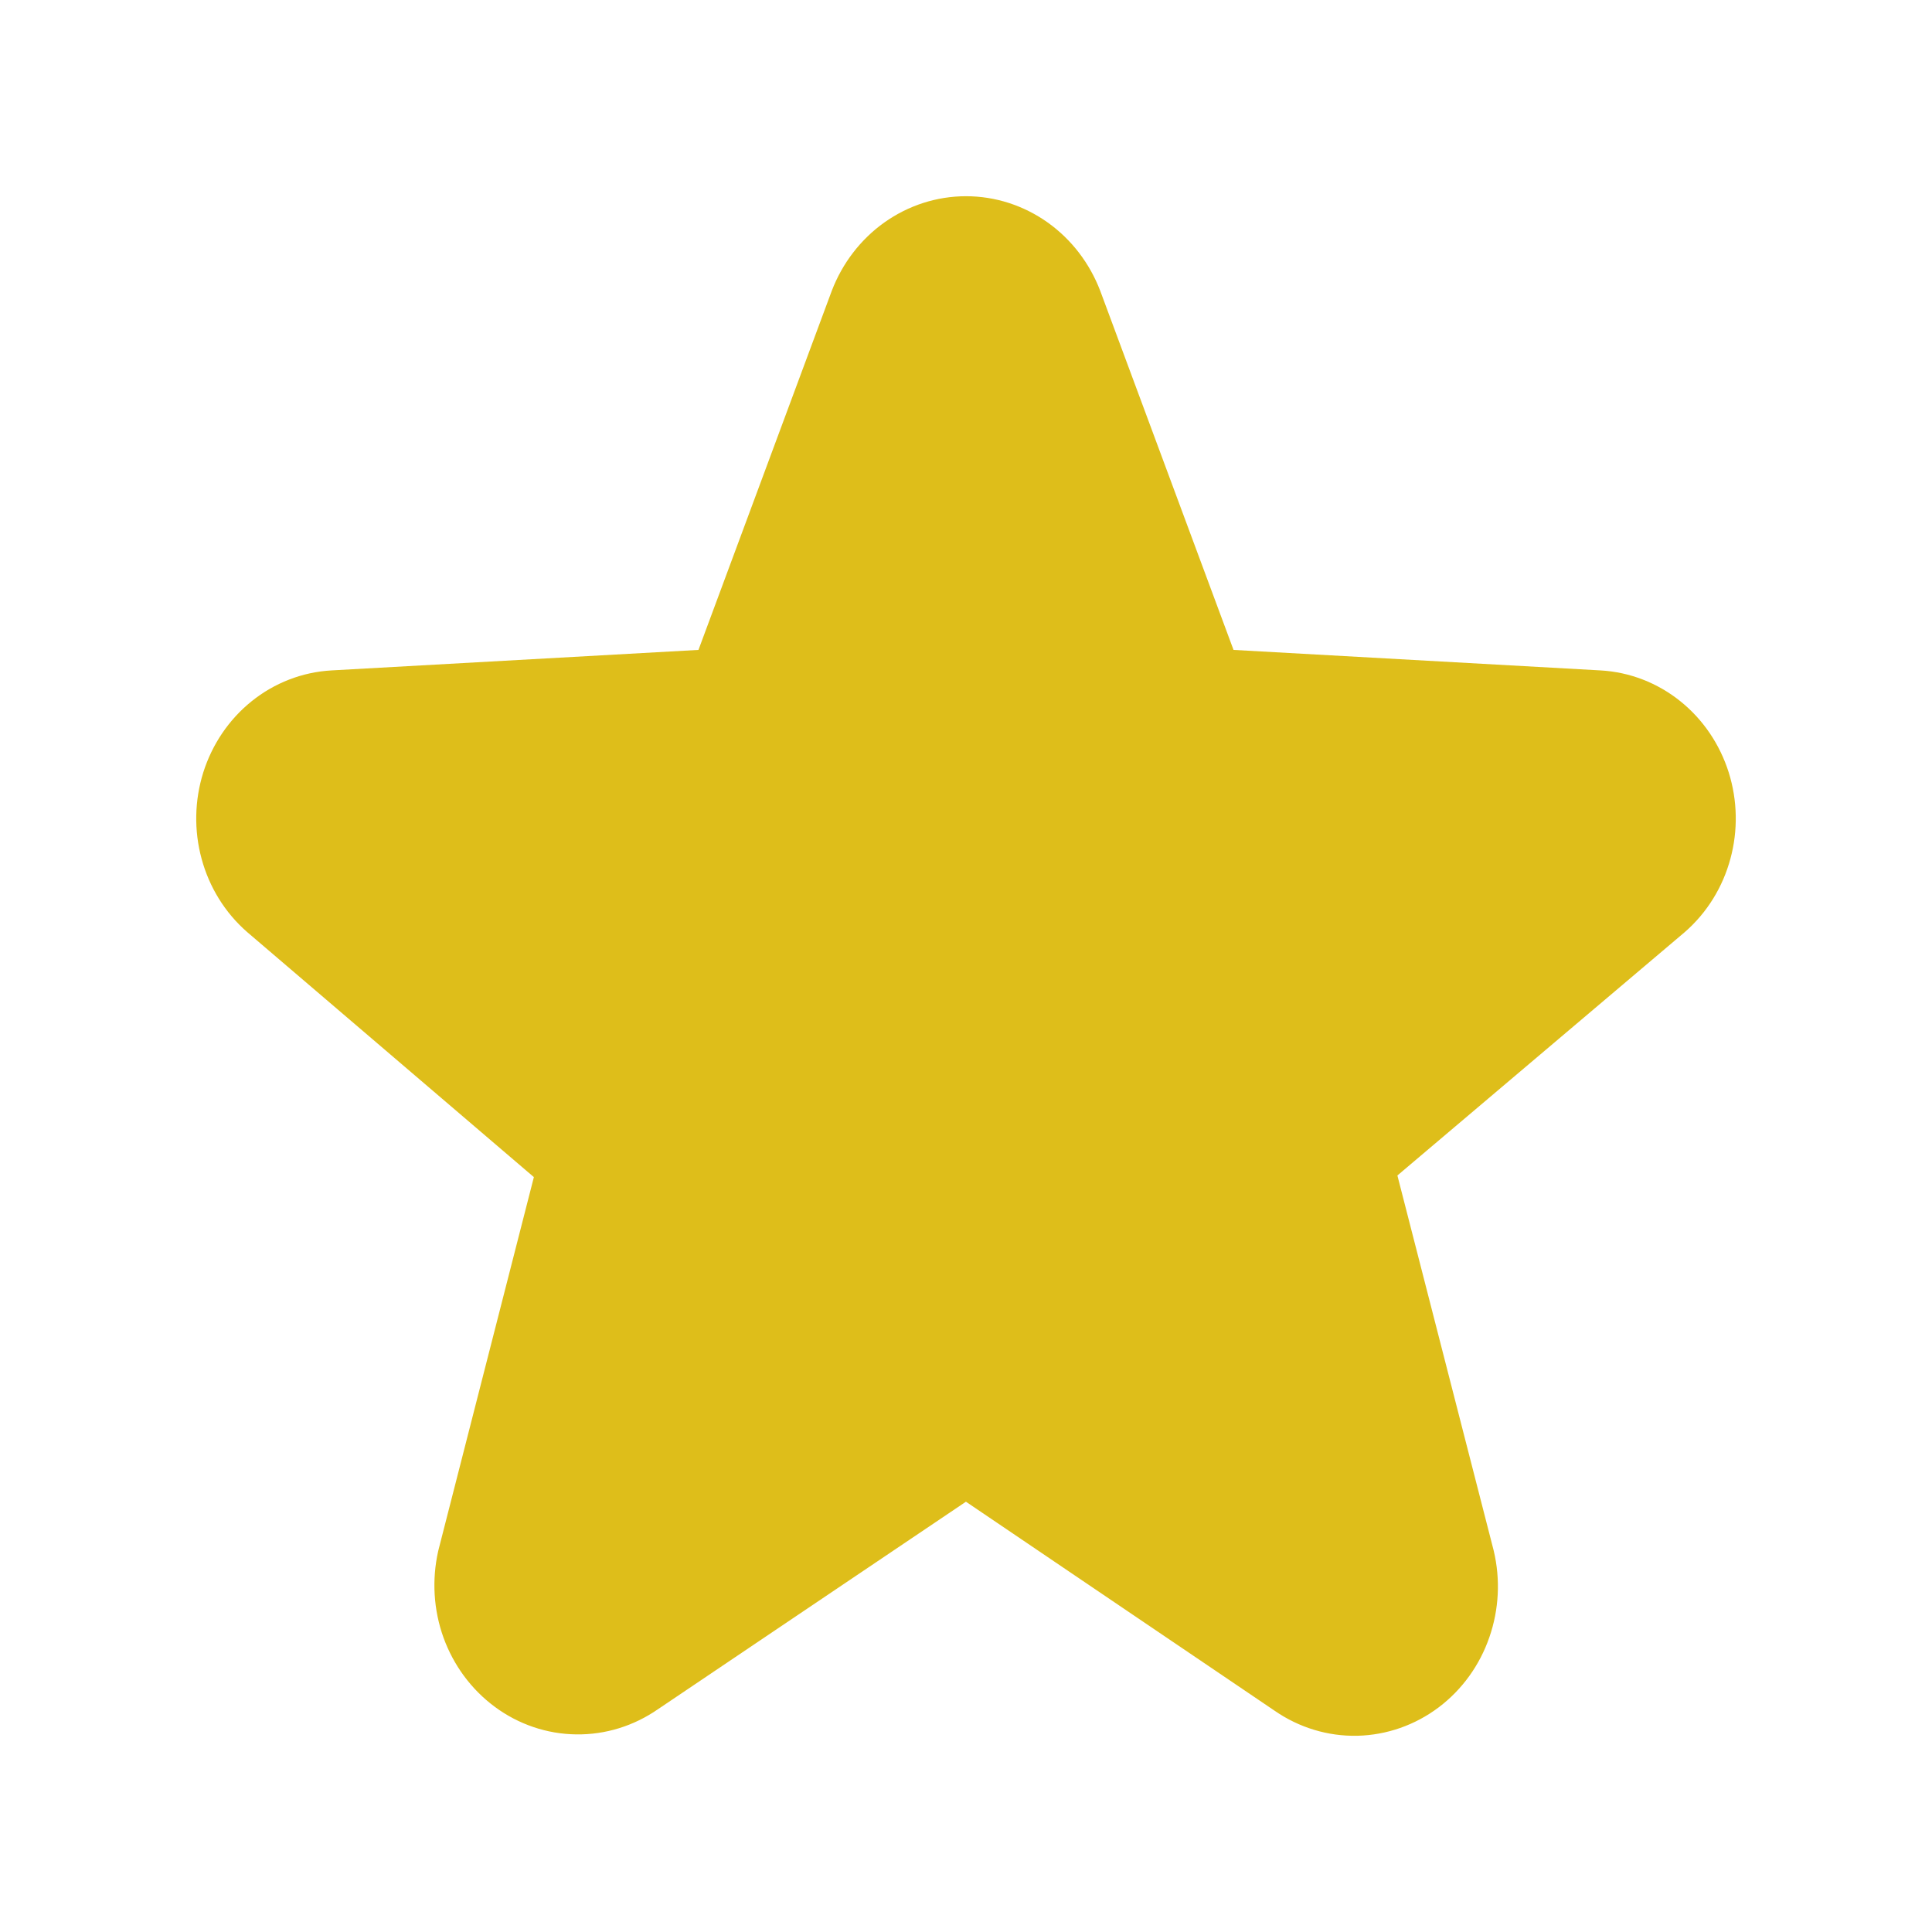 <svg width="32" height="32" viewBox="0 0 32 32" fill="none" xmlns="http://www.w3.org/2000/svg">
<path fill-rule="evenodd" clip-rule="evenodd" d="M17.522 5.083L19.899 11.486L26.468 11.853C26.792 11.871 27.105 11.992 27.363 12.2C27.622 12.408 27.815 12.694 27.918 13.02C28.02 13.346 28.027 13.697 27.937 14.028C27.848 14.358 27.666 14.652 27.415 14.871L22.302 19.201L24.011 25.858C24.091 26.194 24.073 26.547 23.96 26.872C23.848 27.198 23.644 27.479 23.378 27.68C23.111 27.881 22.793 27.992 22.465 28C22.137 28.007 21.815 27.909 21.541 27.72L16 23.968L10.473 27.692C10.2 27.882 9.88 27.982 9.553 27.977C9.226 27.973 8.908 27.865 8.641 27.667C8.373 27.469 8.168 27.191 8.051 26.869C7.935 26.546 7.914 26.194 7.989 25.858L9.685 19.23L4.585 14.871C4.334 14.652 4.152 14.358 4.063 14.028C3.973 13.697 3.98 13.346 4.082 13.02C4.185 12.694 4.378 12.408 4.637 12.2C4.895 11.992 5.208 11.871 5.533 11.853L12.101 11.486L14.478 5.083C14.601 4.763 14.811 4.489 15.082 4.296C15.354 4.103 15.673 4 16 4C16.327 4 16.646 4.103 16.918 4.296C17.189 4.489 17.399 4.763 17.522 5.083Z" fill="#DEBE1A" stroke="#DEBE1A" stroke-width="1.5" stroke-linecap="round" stroke-linejoin="round"/>
</svg>
